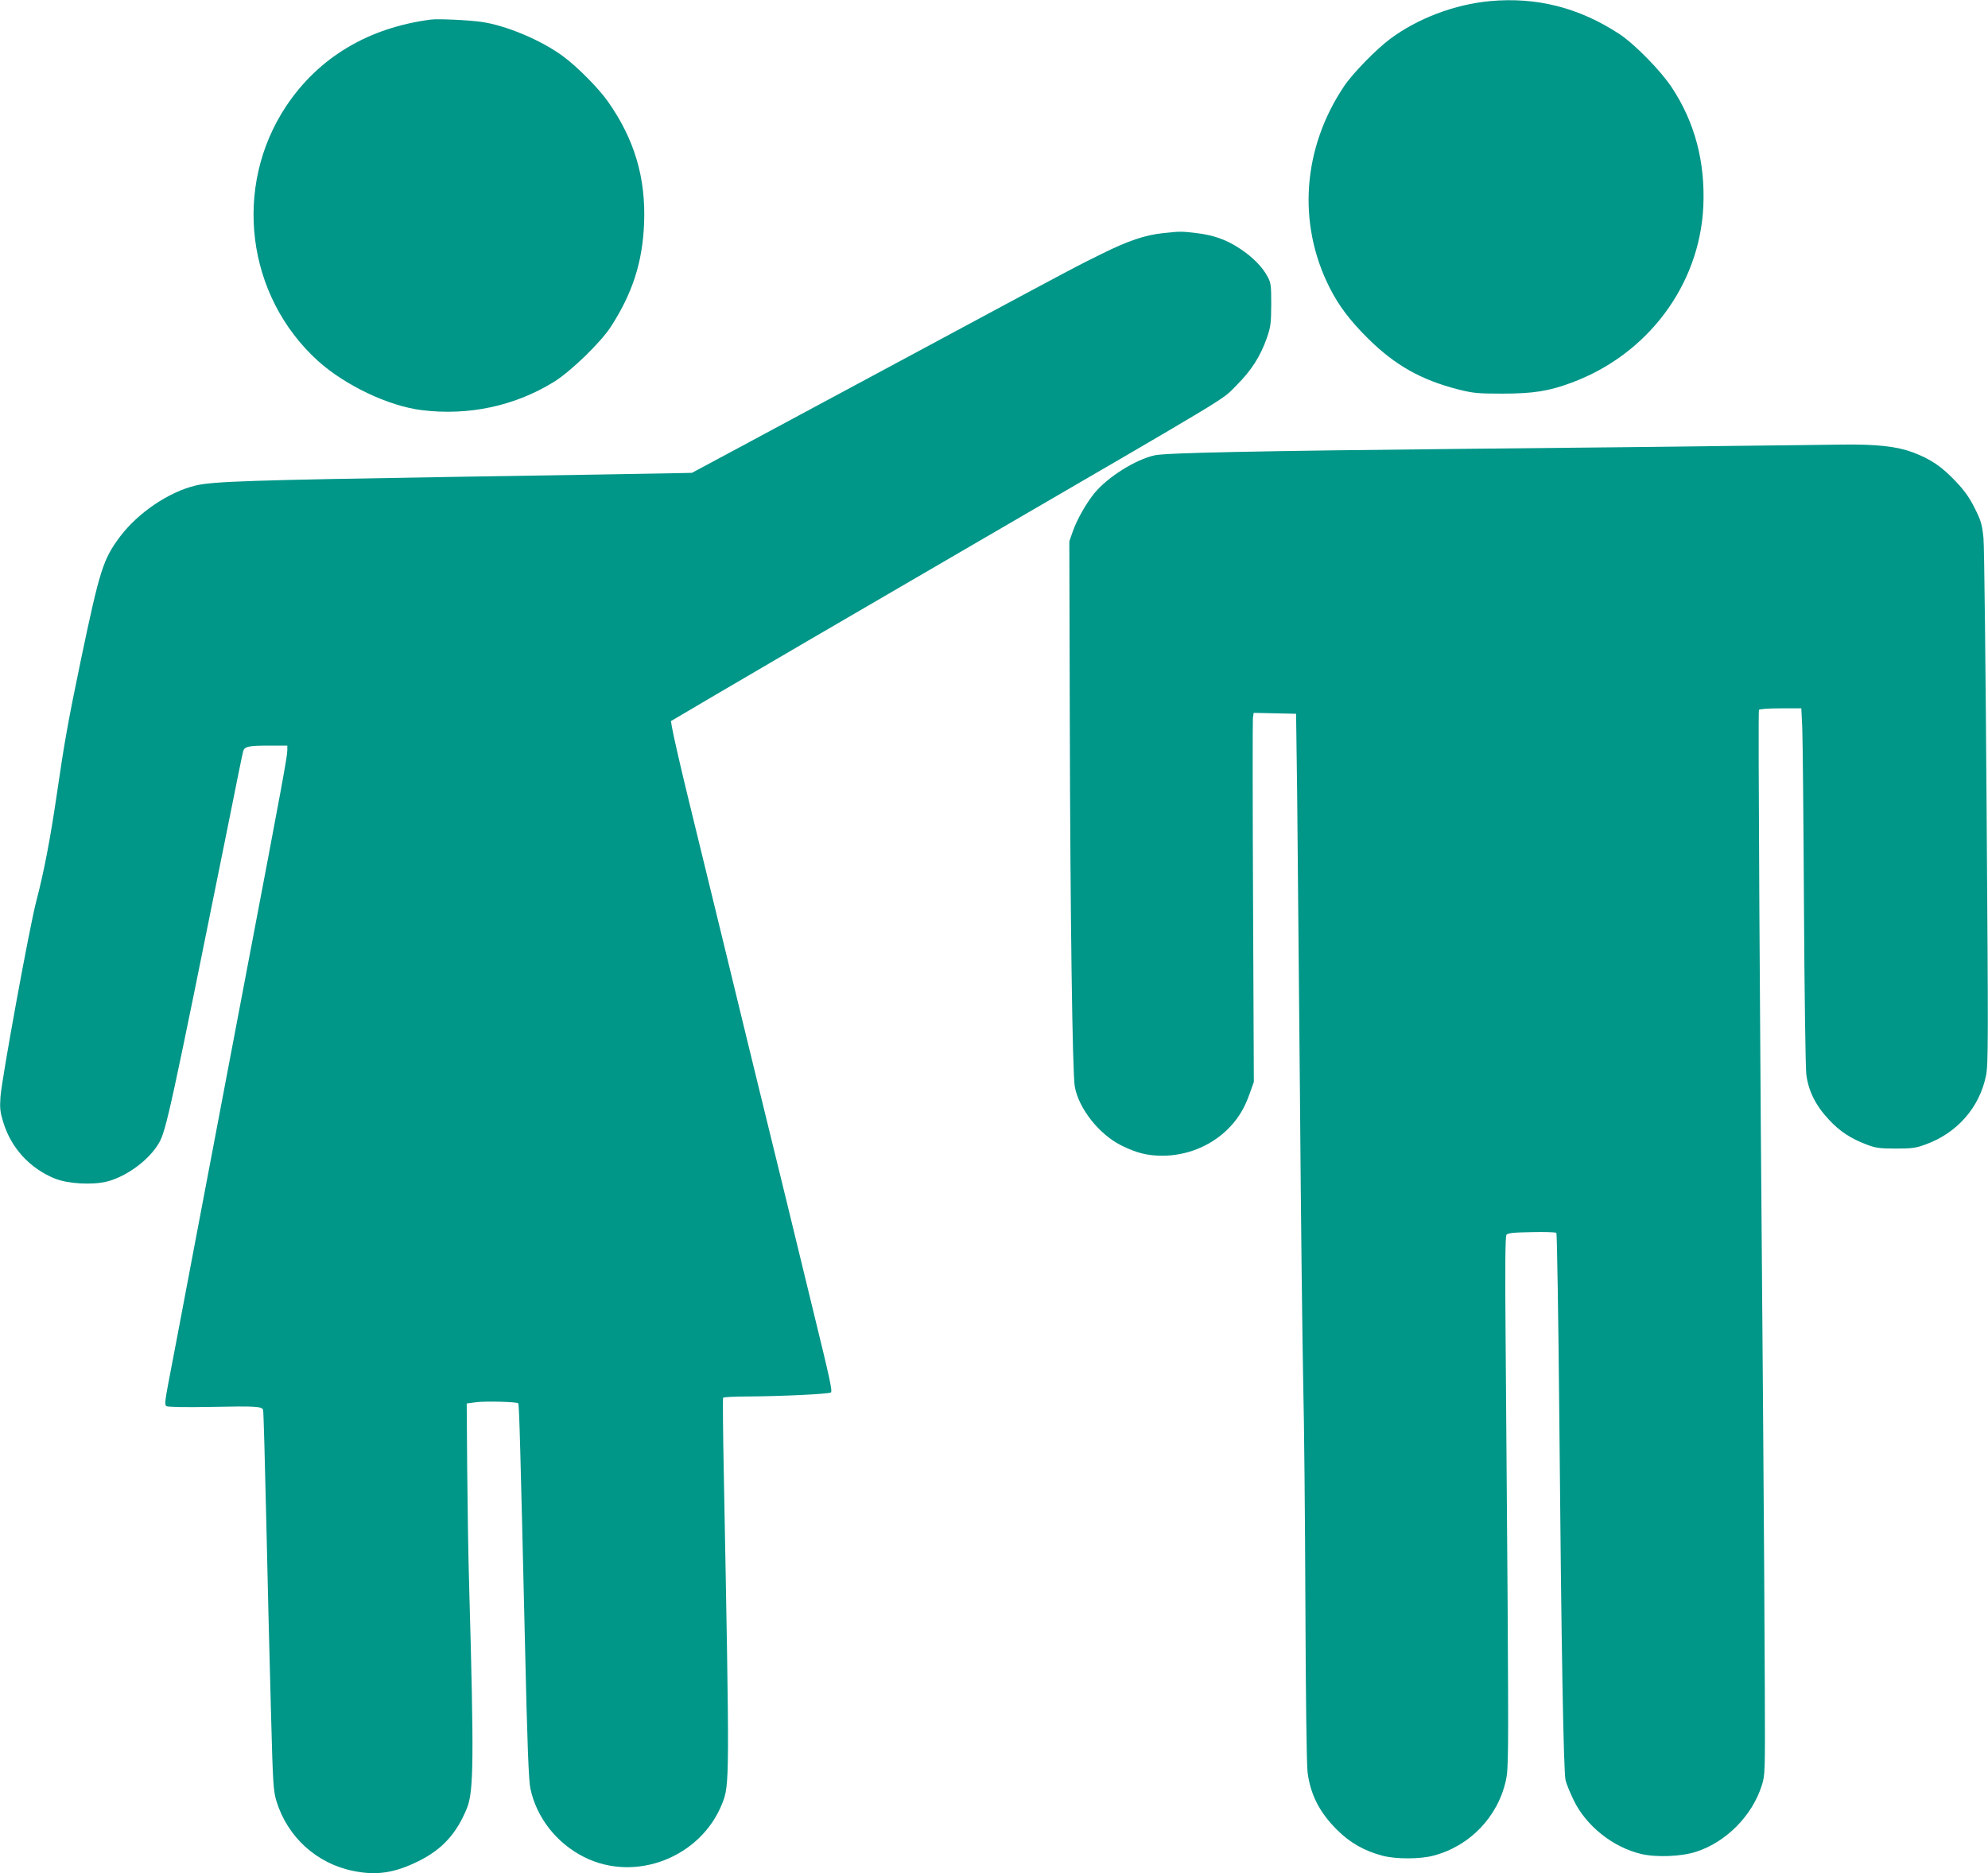 <?xml version="1.0" standalone="no"?>
<!DOCTYPE svg PUBLIC "-//W3C//DTD SVG 20010904//EN"
 "http://www.w3.org/TR/2001/REC-SVG-20010904/DTD/svg10.dtd">
<svg version="1.0" xmlns="http://www.w3.org/2000/svg"
 width="1280pt" height="1206pt" viewBox="0 0 1280 1206"
 preserveAspectRatio="xMidYMid meet">
<g transform="translate(0,1206) scale(0.1,-0.1)"
fill="#009688" stroke="none">
<path d="M9595 12053 c-228 -21 -467 -111 -645 -244 -91 -68 -241 -222 -296
-304 -267 -398 -302 -882 -94 -1295 60 -119 132 -214 249 -330 173 -171 340
-265 576 -326 100 -25 126 -28 285 -28 203 0 303 16 450 71 489 181 823 628
847 1133 13 286 -54 542 -203 767 -70 107 -242 282 -339 345 -258 169 -531
238 -830 211z"/>
<path d="M2775 11934 c-402 -52 -721 -242 -931 -555 -347 -520 -259 -1225 205
-1644 174 -156 451 -288 664 -315 303 -38 602 26 854 182 107 66 300 253 365
353 141 218 205 417 215 667 12 295 -63 544 -234 786 -60 85 -197 223 -288
290 -140 103 -365 198 -525 221 -85 12 -280 21 -325 15z"/>
<path d="M7487 10559 c-114 -12 -226 -50 -393 -133 -164 -81 -132 -63 -1179
-626 -407 -219 -902 -484 -1100 -591 l-360 -193 -145 -3 c-80 -2 -707 -12
-1395 -23 -1288 -21 -1544 -29 -1653 -55 -174 -41 -372 -175 -488 -328 -110
-147 -131 -212 -254 -799 -81 -389 -106 -529 -155 -867 -42 -286 -82 -494
-131 -681 -44 -166 -222 -1142 -231 -1261 -5 -72 -2 -98 17 -160 50 -168 171
-300 333 -366 84 -34 242 -43 337 -19 127 33 270 139 333 247 47 80 77 220
447 2054 48 242 91 452 95 466 8 34 33 39 176 39 l109 0 0 -29 c0 -40 -34
-225 -260 -1411 -109 -575 -262 -1380 -340 -1790 -77 -410 -153 -805 -167
-879 -21 -111 -23 -135 -12 -143 9 -6 123 -8 289 -5 289 6 325 3 334 -19 3 -7
12 -339 21 -736 9 -398 22 -946 30 -1218 12 -456 15 -500 35 -565 71 -231 258
-401 493 -449 150 -31 267 -14 422 63 152 75 245 177 312 342 43 107 45 317
14 1419 -6 195 -11 542 -13 770 l-3 415 60 8 c59 8 263 3 272 -7 6 -6 14 -301
43 -1541 15 -665 24 -886 35 -939 40 -188 169 -352 346 -441 330 -166 752 -2
889 345 48 122 48 133 10 2139 -5 256 -7 468 -4 473 3 4 71 8 152 8 220 1 532
16 542 26 10 10 -8 93 -110 509 -33 138 -115 471 -180 740 -66 270 -142 580
-169 690 -27 110 -72 295 -100 410 -43 179 -179 735 -357 1465 -49 200 -98
413 -108 471 l-6 37 287 169 c159 94 882 516 1608 938 1783 1037 1643 952
1746 1054 97 97 154 187 196 306 25 72 27 94 28 215 0 122 -2 139 -23 178 -34
64 -95 126 -178 181 -87 58 -171 88 -285 101 -93 11 -101 11 -212 -1z"/>
<path d="M11200 9190 c-294 -4 -1075 -13 -1735 -19 -1366 -14 -1958 -26 -2030
-42 -123 -27 -300 -138 -386 -241 -54 -65 -115 -173 -141 -247 l-23 -66 3
-1145 c3 -1268 17 -2273 32 -2364 25 -142 157 -309 300 -380 99 -49 168 -66
265 -66 151 0 300 58 410 161 71 67 117 140 152 241 l26 73 -5 1155 c-3 635
-3 1170 -1 1188 l5 33 137 -3 136 -3 7 -520 c3 -286 11 -1161 18 -1945 6 -784
16 -1616 21 -1850 6 -234 12 -875 14 -1425 2 -588 8 -1031 14 -1075 19 -145
78 -259 190 -370 83 -83 175 -135 291 -166 85 -23 243 -23 329 0 234 61 415
249 467 485 16 70 17 162 11 1146 -4 589 -10 1358 -13 1710 -4 435 -2 645 5
655 8 12 41 16 162 18 83 2 155 0 160 -5 4 -4 13 -546 19 -1203 13 -1485 27
-2261 40 -2320 6 -25 30 -83 53 -130 80 -165 252 -302 434 -345 95 -23 259
-17 353 14 192 61 362 232 423 426 22 69 22 77 20 620 -1 303 -6 1151 -12
1885 -21 2482 -32 4411 -26 4420 4 6 65 10 140 10 l133 0 6 -122 c3 -68 8
-580 11 -1138 3 -558 10 -1051 15 -1095 13 -106 59 -200 144 -291 70 -76 141
-123 244 -162 58 -22 83 -26 187 -26 104 0 129 3 192 26 203 73 348 237 390
443 15 73 15 216 4 1720 -6 902 -15 1685 -20 1740 -9 88 -15 110 -55 191 -34
68 -66 114 -121 172 -93 99 -163 146 -279 190 -102 38 -232 53 -456 50 -69 -1
-366 -5 -660 -8z"/>
</g>
</svg>
